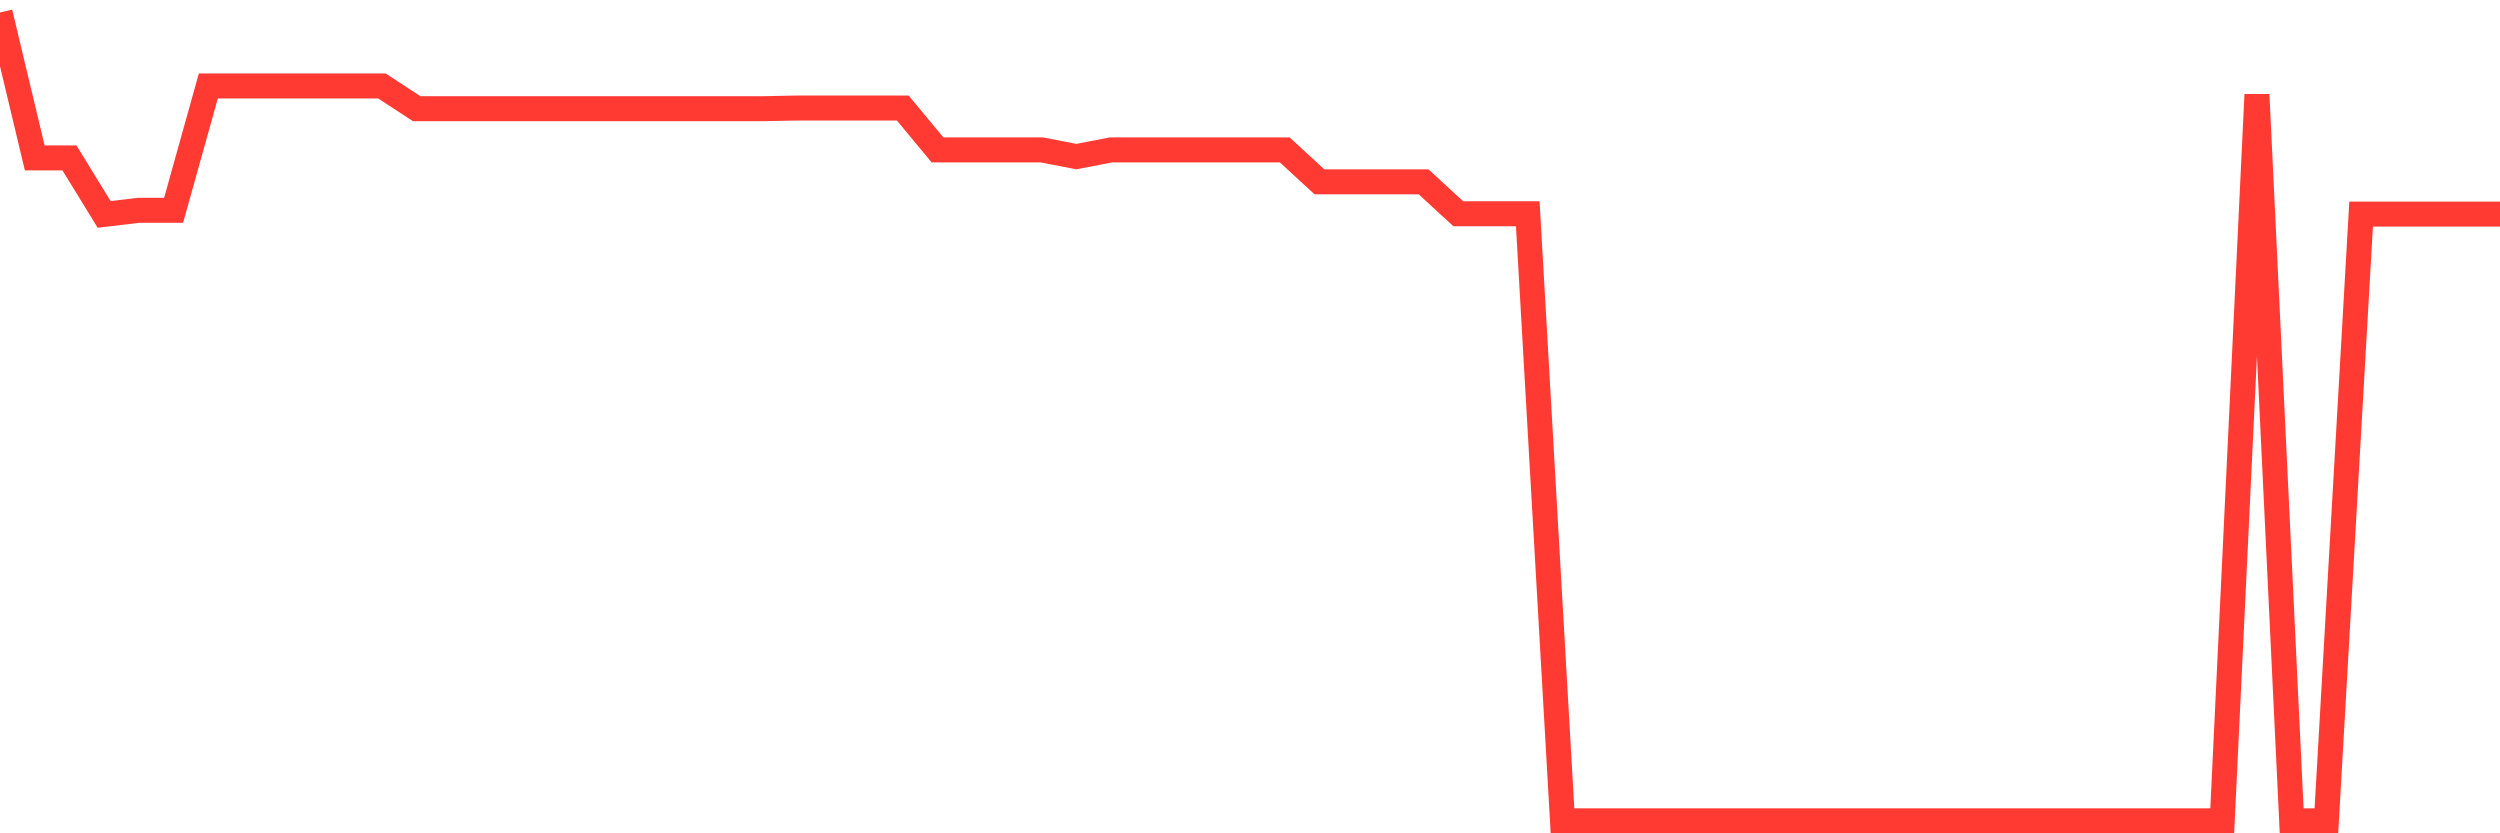 <svg
  xmlns="http://www.w3.org/2000/svg"
  xmlns:xlink="http://www.w3.org/1999/xlink"
  width="120"
  height="40"
  viewBox="0 0 120 40"
  preserveAspectRatio="none"
>
  <polyline
    points="0,0.6 1.667,7.578 3.333,7.578 5,10.292 6.667,10.093 8.333,10.093 10,4.127 11.667,4.127 13.333,4.127 15,4.127 16.667,4.127 18.333,4.127 20,5.216 21.667,5.216 23.333,5.216 25,5.216 26.667,5.216 28.333,5.216 30,5.216 31.667,5.216 33.333,5.216 35,5.216 36.667,5.216 38.333,5.185 40,5.185 41.667,5.185 43.333,5.185 45,7.194 46.667,7.194 48.333,7.194 50,7.194 51.667,7.517 53.333,7.194 55,7.194 56.667,7.194 58.333,7.194 60,7.194 61.667,7.194 63.333,8.728 65,8.728 66.667,8.728 68.333,8.728 70,10.262 71.667,10.262 73.333,10.262 75,39.4 76.667,39.4 78.333,39.4 80,39.4 81.667,39.4 83.333,39.4 85,39.4 86.667,39.4 88.333,39.4 90,39.4 91.667,39.4 93.333,39.4 95,39.4 96.667,39.4 98.333,39.4 100,39.4 101.667,39.4 103.333,39.4 105,39.4 106.667,39.4 108.333,4.541 110,39.4 111.667,39.4 113.333,10.277 115,10.277 116.667,10.277 118.333,10.277 120,10.277"
    fill="none"
    stroke="#ff3a33"
    stroke-width="1.2"
  >
  </polyline>
</svg>